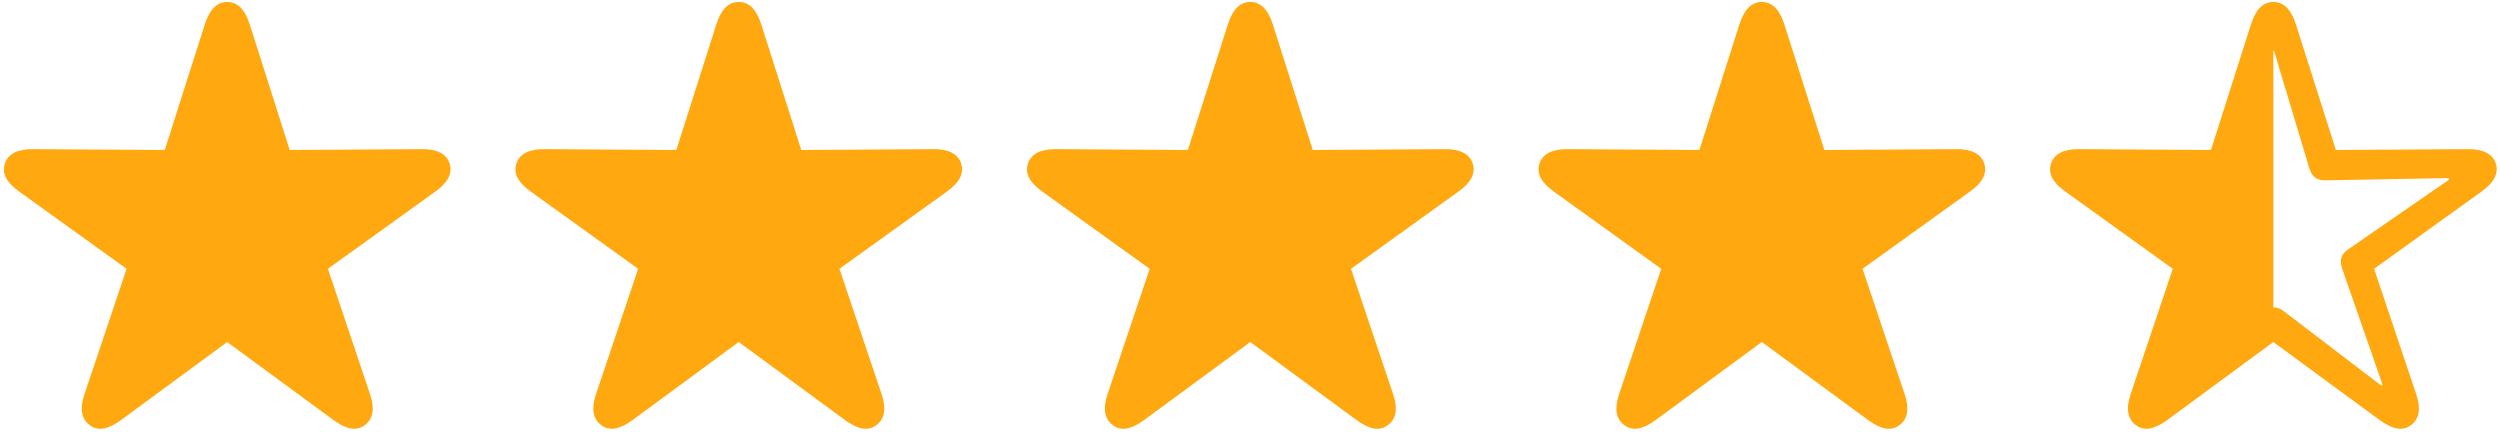 <svg xmlns="http://www.w3.org/2000/svg" xmlns:xlink="http://www.w3.org/1999/xlink" width="607px" height="105px" viewBox="0 0 607 105"><title>􀋃􀋃􀋃􀋃􀋄</title><g id="Page-1" stroke="none" stroke-width="1" fill="none" fill-rule="evenodd"><path d="M88.601,103.207 C90.603,101.693 91.043,99.203 89.822,95.639 L79.617,65.268 L105.691,46.518 C108.718,44.369 109.939,42.123 109.158,39.682 C108.377,37.338 106.082,36.166 102.322,36.215 L70.34,36.41 L60.623,5.893 C59.451,2.279 57.693,0.473 55.154,0.473 C52.664,0.473 50.906,2.279 49.734,5.893 L40.017,36.41 L8.035,36.215 C4.275,36.166 1.98,37.338 1.199,39.682 C0.369,42.123 1.638,44.369 4.666,46.518 L30.74,65.268 L20.535,95.639 C19.314,99.203 19.754,101.693 21.756,103.207 C23.757,104.77 26.297,104.232 29.324,102.035 L55.154,83.041 L81.033,102.035 C84.06,104.232 86.55,104.77 88.601,103.207 Z M212.804,103.207 C214.806,101.693 215.245,99.203 214.024,95.639 L203.819,65.268 L229.894,46.518 C232.921,44.369 234.142,42.123 233.36,39.682 C232.579,37.338 230.284,36.166 226.524,36.215 L194.542,36.41 L184.825,5.893 C183.653,2.279 181.896,0.473 179.356,0.473 C176.866,0.473 175.108,2.279 173.937,5.893 L164.22,36.41 L132.237,36.215 C128.478,36.166 126.183,37.338 125.401,39.682 C124.571,42.123 125.841,44.369 128.868,46.518 L154.942,65.268 L144.737,95.639 C143.517,99.203 143.956,101.693 145.958,103.207 C147.96,104.77 150.499,104.232 153.526,102.035 L179.356,83.041 L205.235,102.035 C208.263,104.232 210.753,104.77 212.804,103.207 Z M337.006,103.207 C339.008,101.693 339.448,99.203 338.227,95.639 L328.022,65.268 L354.096,46.518 C357.123,44.369 358.344,42.123 357.563,39.682 C356.782,37.338 354.487,36.166 350.727,36.215 L318.744,36.41 L309.028,5.893 C307.856,2.279 306.098,0.473 303.559,0.473 C301.069,0.473 299.311,2.279 298.139,5.893 L288.422,36.41 L256.44,36.215 C252.68,36.166 250.385,37.338 249.604,39.682 C248.774,42.123 250.043,44.369 253.071,46.518 L279.145,65.268 L268.94,95.639 C267.719,99.203 268.159,101.693 270.16,103.207 C272.162,104.77 274.701,104.232 277.729,102.035 L303.559,83.041 L329.438,102.035 C332.465,104.232 334.955,104.77 337.006,103.207 Z M461.209,103.207 C463.211,101.693 463.65,99.203 462.429,95.639 L452.224,65.268 L478.299,46.518 C481.326,44.369 482.547,42.123 481.765,39.682 C480.984,37.338 478.689,36.166 474.929,36.215 L442.947,36.41 L433.23,5.893 C432.058,2.279 430.3,0.473 427.761,0.473 C425.271,0.473 423.513,2.279 422.341,5.893 L412.625,36.41 L380.642,36.215 C376.882,36.166 374.588,37.338 373.806,39.682 C372.976,42.123 374.246,44.369 377.273,46.518 L403.347,65.268 L393.142,95.639 C391.922,99.203 392.361,101.693 394.363,103.207 C396.365,104.77 398.904,104.232 401.931,102.035 L427.761,83.041 L453.64,102.035 C456.668,104.232 459.158,104.77 461.209,103.207 Z M585.411,103.207 C587.413,101.693 587.853,99.203 586.632,95.639 L576.427,65.268 L602.501,46.518 C605.528,44.369 606.749,42.123 605.968,39.682 C605.187,37.338 602.892,36.166 599.132,36.215 L567.149,36.41 L557.433,5.893 C556.261,2.279 554.503,0.473 551.964,0.473 C549.474,0.473 547.716,2.279 546.544,5.893 L536.827,36.41 L504.845,36.215 C501.085,36.166 498.79,37.338 498.009,39.682 C497.179,42.123 498.448,44.369 501.476,46.518 L527.55,65.268 L517.345,95.639 C516.124,99.203 516.563,101.693 518.565,103.207 C520.567,104.77 523.106,104.232 526.134,102.035 L551.964,83.041 L577.843,102.035 C580.87,104.232 583.36,104.77 585.411,103.207 Z M577.94,93.441 L554.454,75.521 C553.673,74.936 552.843,74.594 551.964,74.643 L551.964,12.338 C552.11,12.338 552.208,12.436 552.257,12.729 L560.753,41 C561.388,43.002 562.657,43.832 564.659,43.783 L594.2,43.246 C594.493,43.246 594.591,43.246 594.64,43.393 C594.688,43.539 594.591,43.637 594.396,43.783 L570.079,60.58 C568.37,61.752 567.979,63.266 568.663,65.17 L578.38,93.1 C578.429,93.393 578.478,93.441 578.38,93.539 C578.282,93.686 578.136,93.588 577.94,93.441 Z" id="&#x1002C3;&#x1002C3;&#x1002C3;&#x1002C3;&#x1002C4;" fill="#FFA80F" fill-rule="nonzero"></path></g></svg>